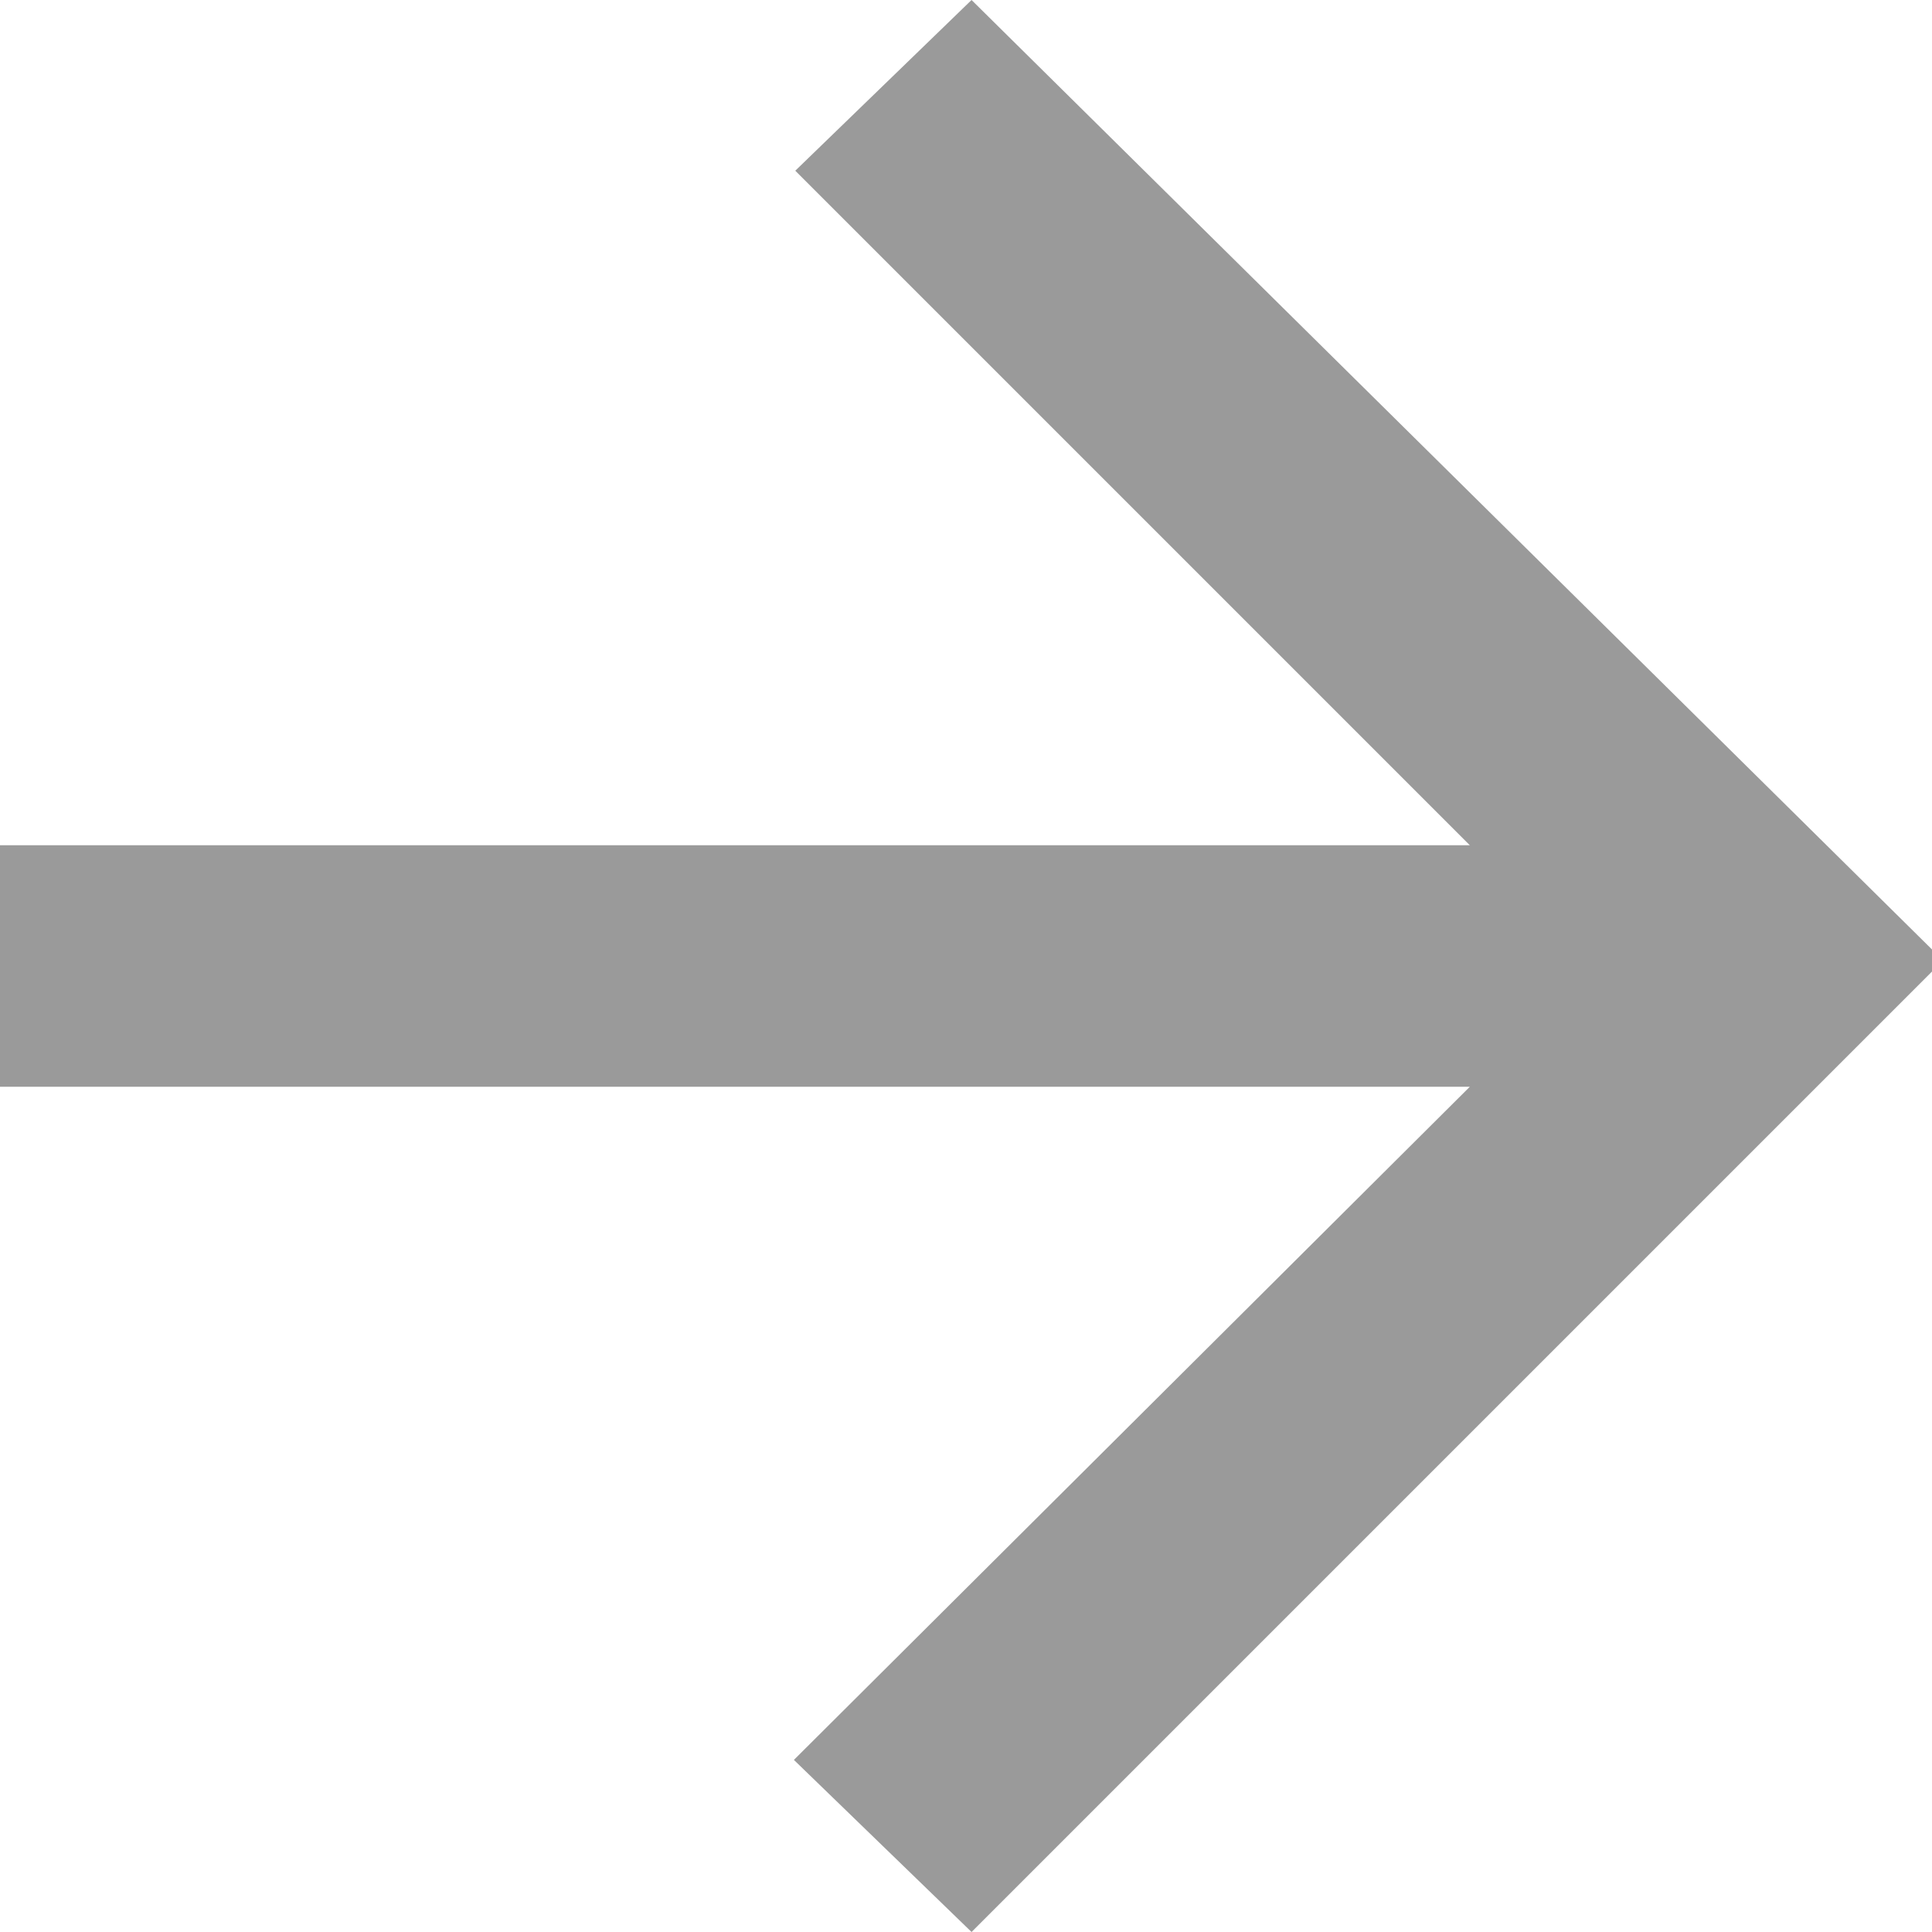 <svg xmlns="http://www.w3.org/2000/svg" viewBox="0 0 13.92 13.92"><defs><style>.cls-1{fill:#9a9a9a;}</style></defs><title>Ресурс 3</title><g id="Слой_2" data-name="Слой 2"><g id="Layer_1" data-name="Layer 1"><path class="cls-1" d="M7,0,5.73,1.23l4.86,4.86H0V7.83H10.59L5.72,12.68,7,13.92l7-7Z"/></g></g></svg>